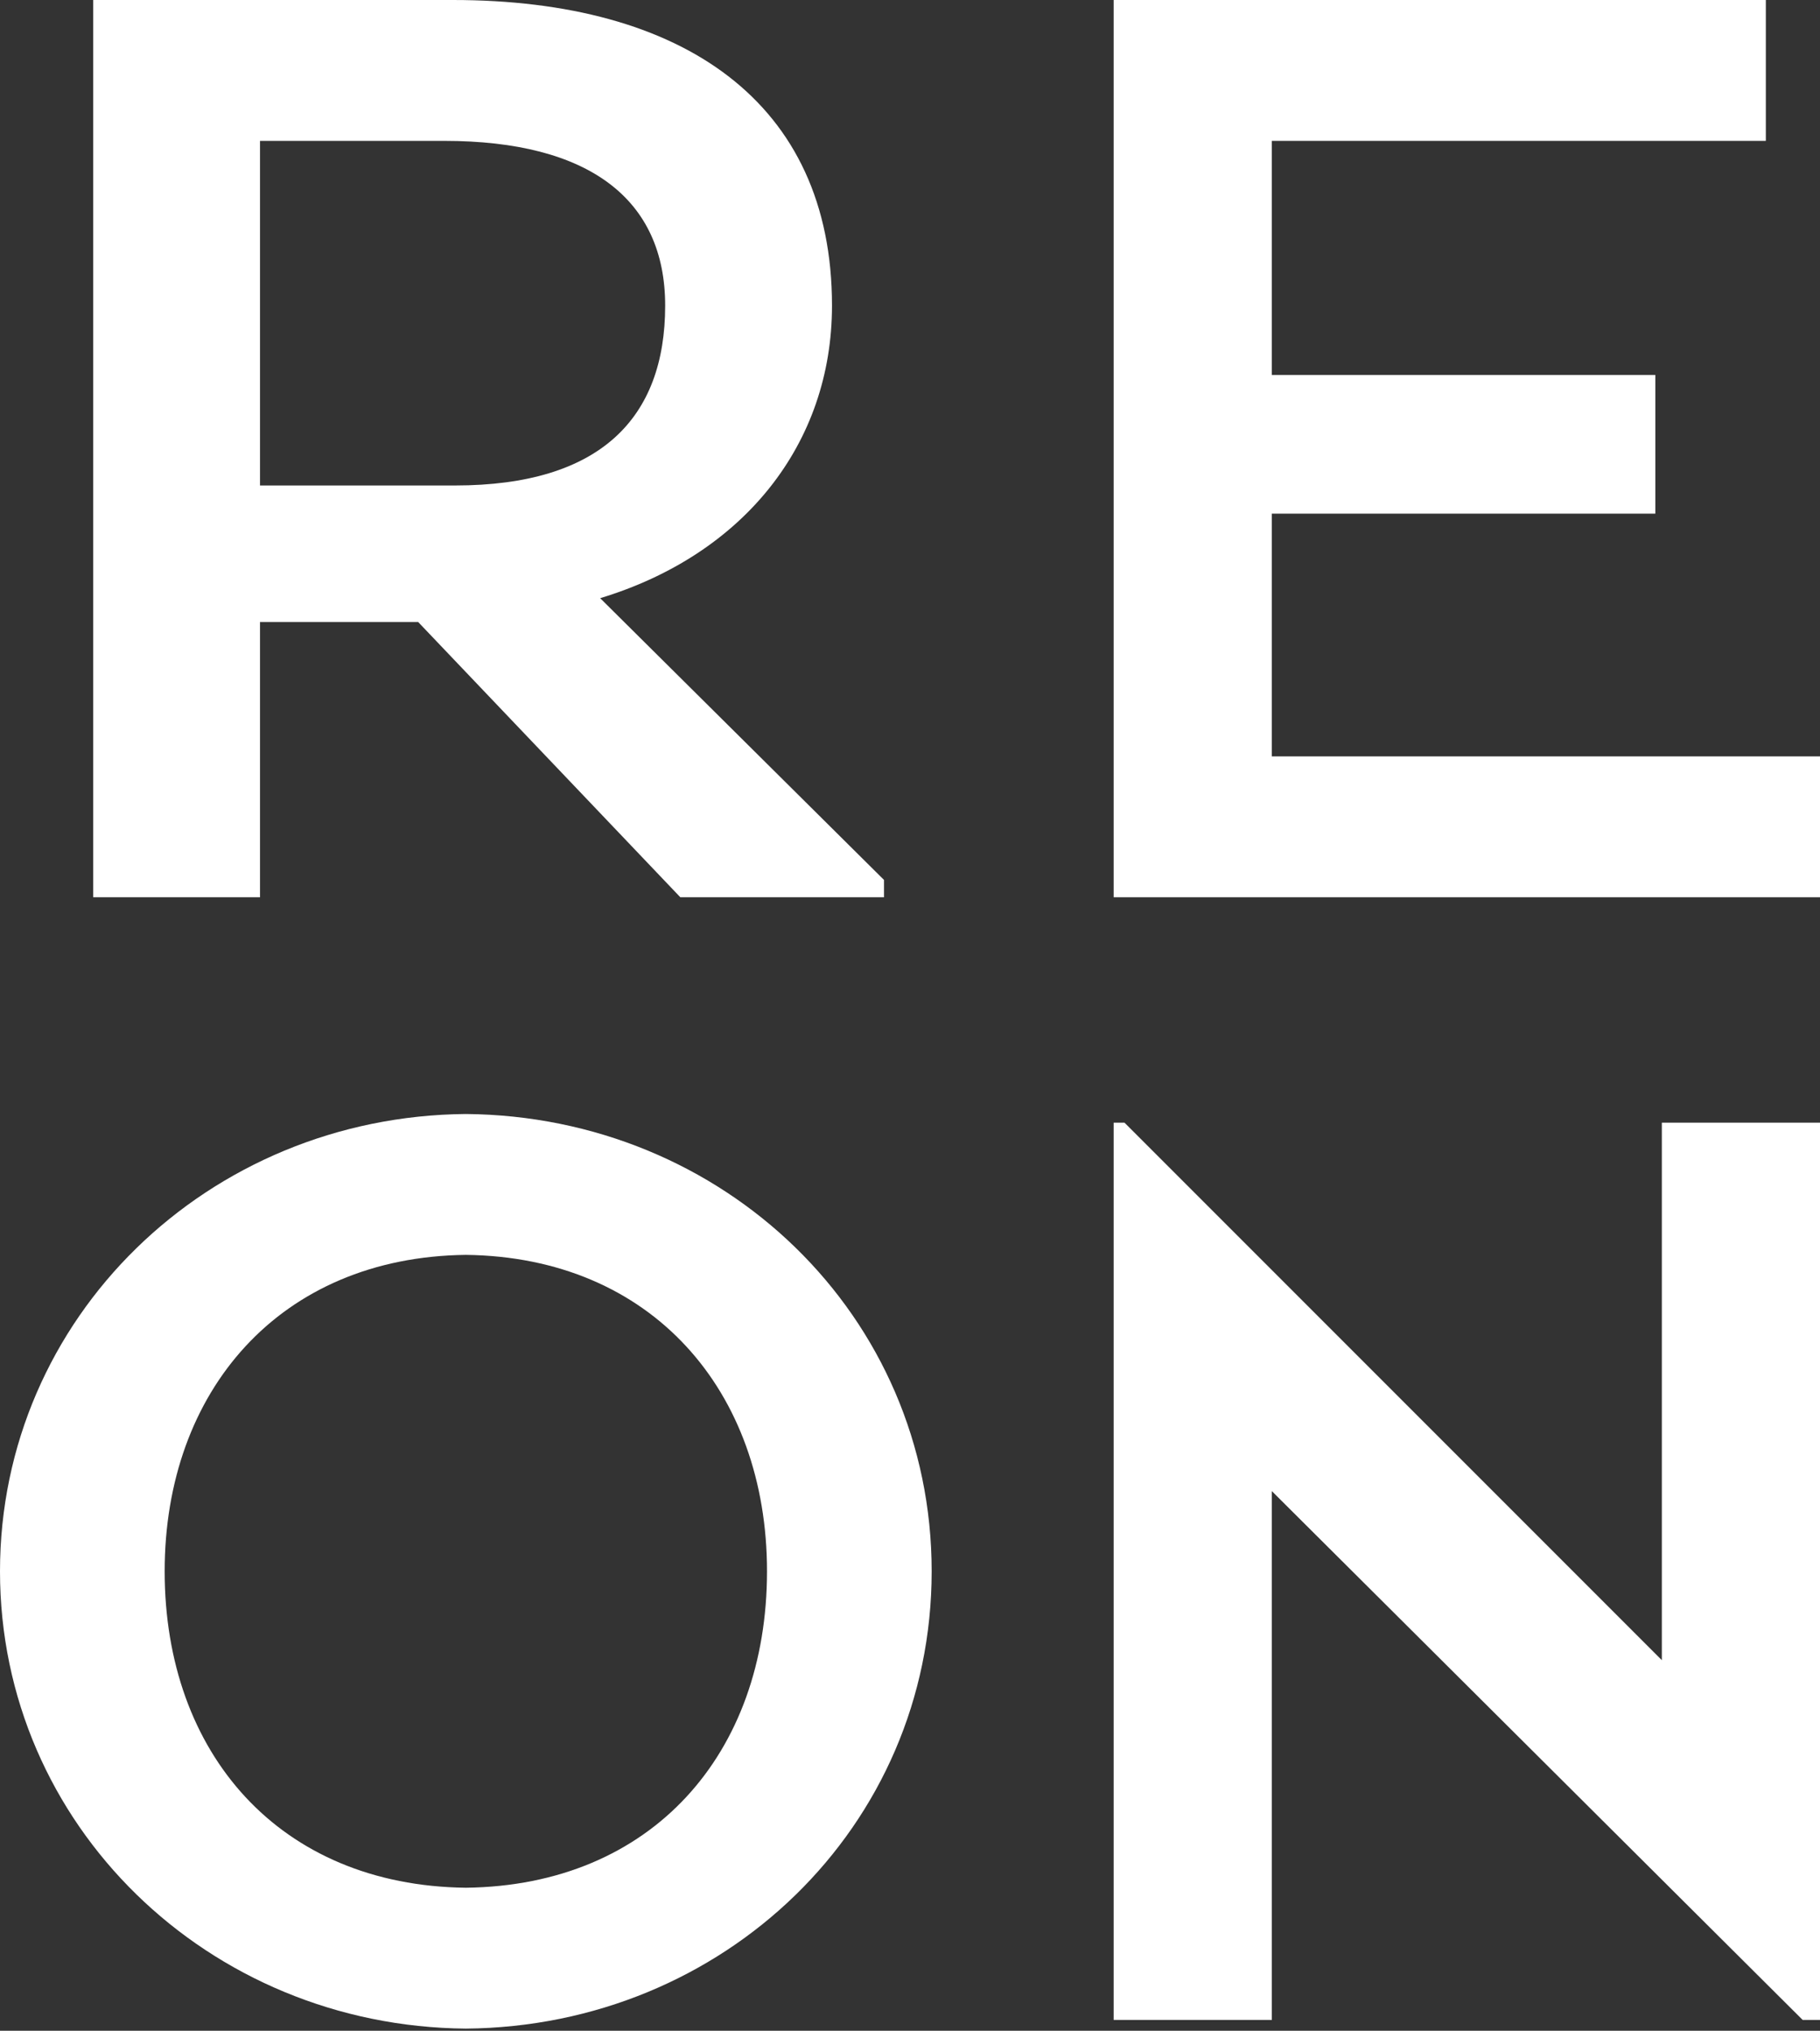 <?xml version="1.0" encoding="utf-8"?>
<!-- Generator: Adobe Illustrator 22.1.0, SVG Export Plug-In . SVG Version: 6.00 Build 0)  -->
<svg version="1.1" id="Layer_1" xmlns="http://www.w3.org/2000/svg" xmlns:xlink="http://www.w3.org/1999/xlink" x="0px" y="0px"
	 viewBox="0 0 84 93.7" style="enable-background:new 0 0 84 93.7;" xml:space="preserve">
<rect x="0" y="0" width="84" height="93.7" fill="#333333" stroke="none"/>
<style type="text/css">
	.st0{fill:#FFFFFF;}
	.st1{clip-path:url(#SVGID_2_);fill:#FFFFFF;}
</style>
<polygon class="st0" points="76.7,51.8 76.7,76.6 51.9,51.8 51.4,51.8 51.4,93.2 58.7,93.2 58.7,68.8 83.2,93.2 84,93.2 84,51.8 "/>
<polygon class="st0" points="51.4,0 51.4,41.4 84,41.4 84,34.9 58.7,34.9 58.7,23.7 76.4,23.7 76.4,17.3 58.7,17.3 58.7,6.5 
	81.5,6.5 81.5,0 "/>
<g>
	<defs>
		<rect id="SVGID_1_" y="0" width="84" height="93.7"/>
	</defs>
	<clipPath id="SVGID_2_">
		<use xlink:href="#SVGID_1_"  style="overflow:visible;"/>
	</clipPath>
	<path class="st1" d="M21.5,51.4C9.6,51.5,0,60.8,0,72.5s9.6,21,21.5,21.1C33.4,93.5,43,84.3,43,72.5S33.4,51.5,21.5,51.4
		 M21.5,87.1C12.9,87,7.6,80.9,7.6,72.5c0-8.3,5.3-14.5,13.9-14.6c8.6,0.1,13.9,6.3,13.9,14.6C35.4,80.9,30.1,87,21.5,87.1"/>
	<path class="st1" d="M27.7,27.6c6.6-2,10.7-7.1,10.7-13.5C38.4,4.7,31.5,0,20.9,0H4.3v41.4H12V28.7h7.3l12.1,12.7h9.4v-0.8
		L27.7,27.6z M12,6.5h8.5c6.7,0,10.2,2.7,10.2,7.6c0,5.2-3,8.3-9.7,8.3h-9V6.5z"/>
</g>
</svg>
